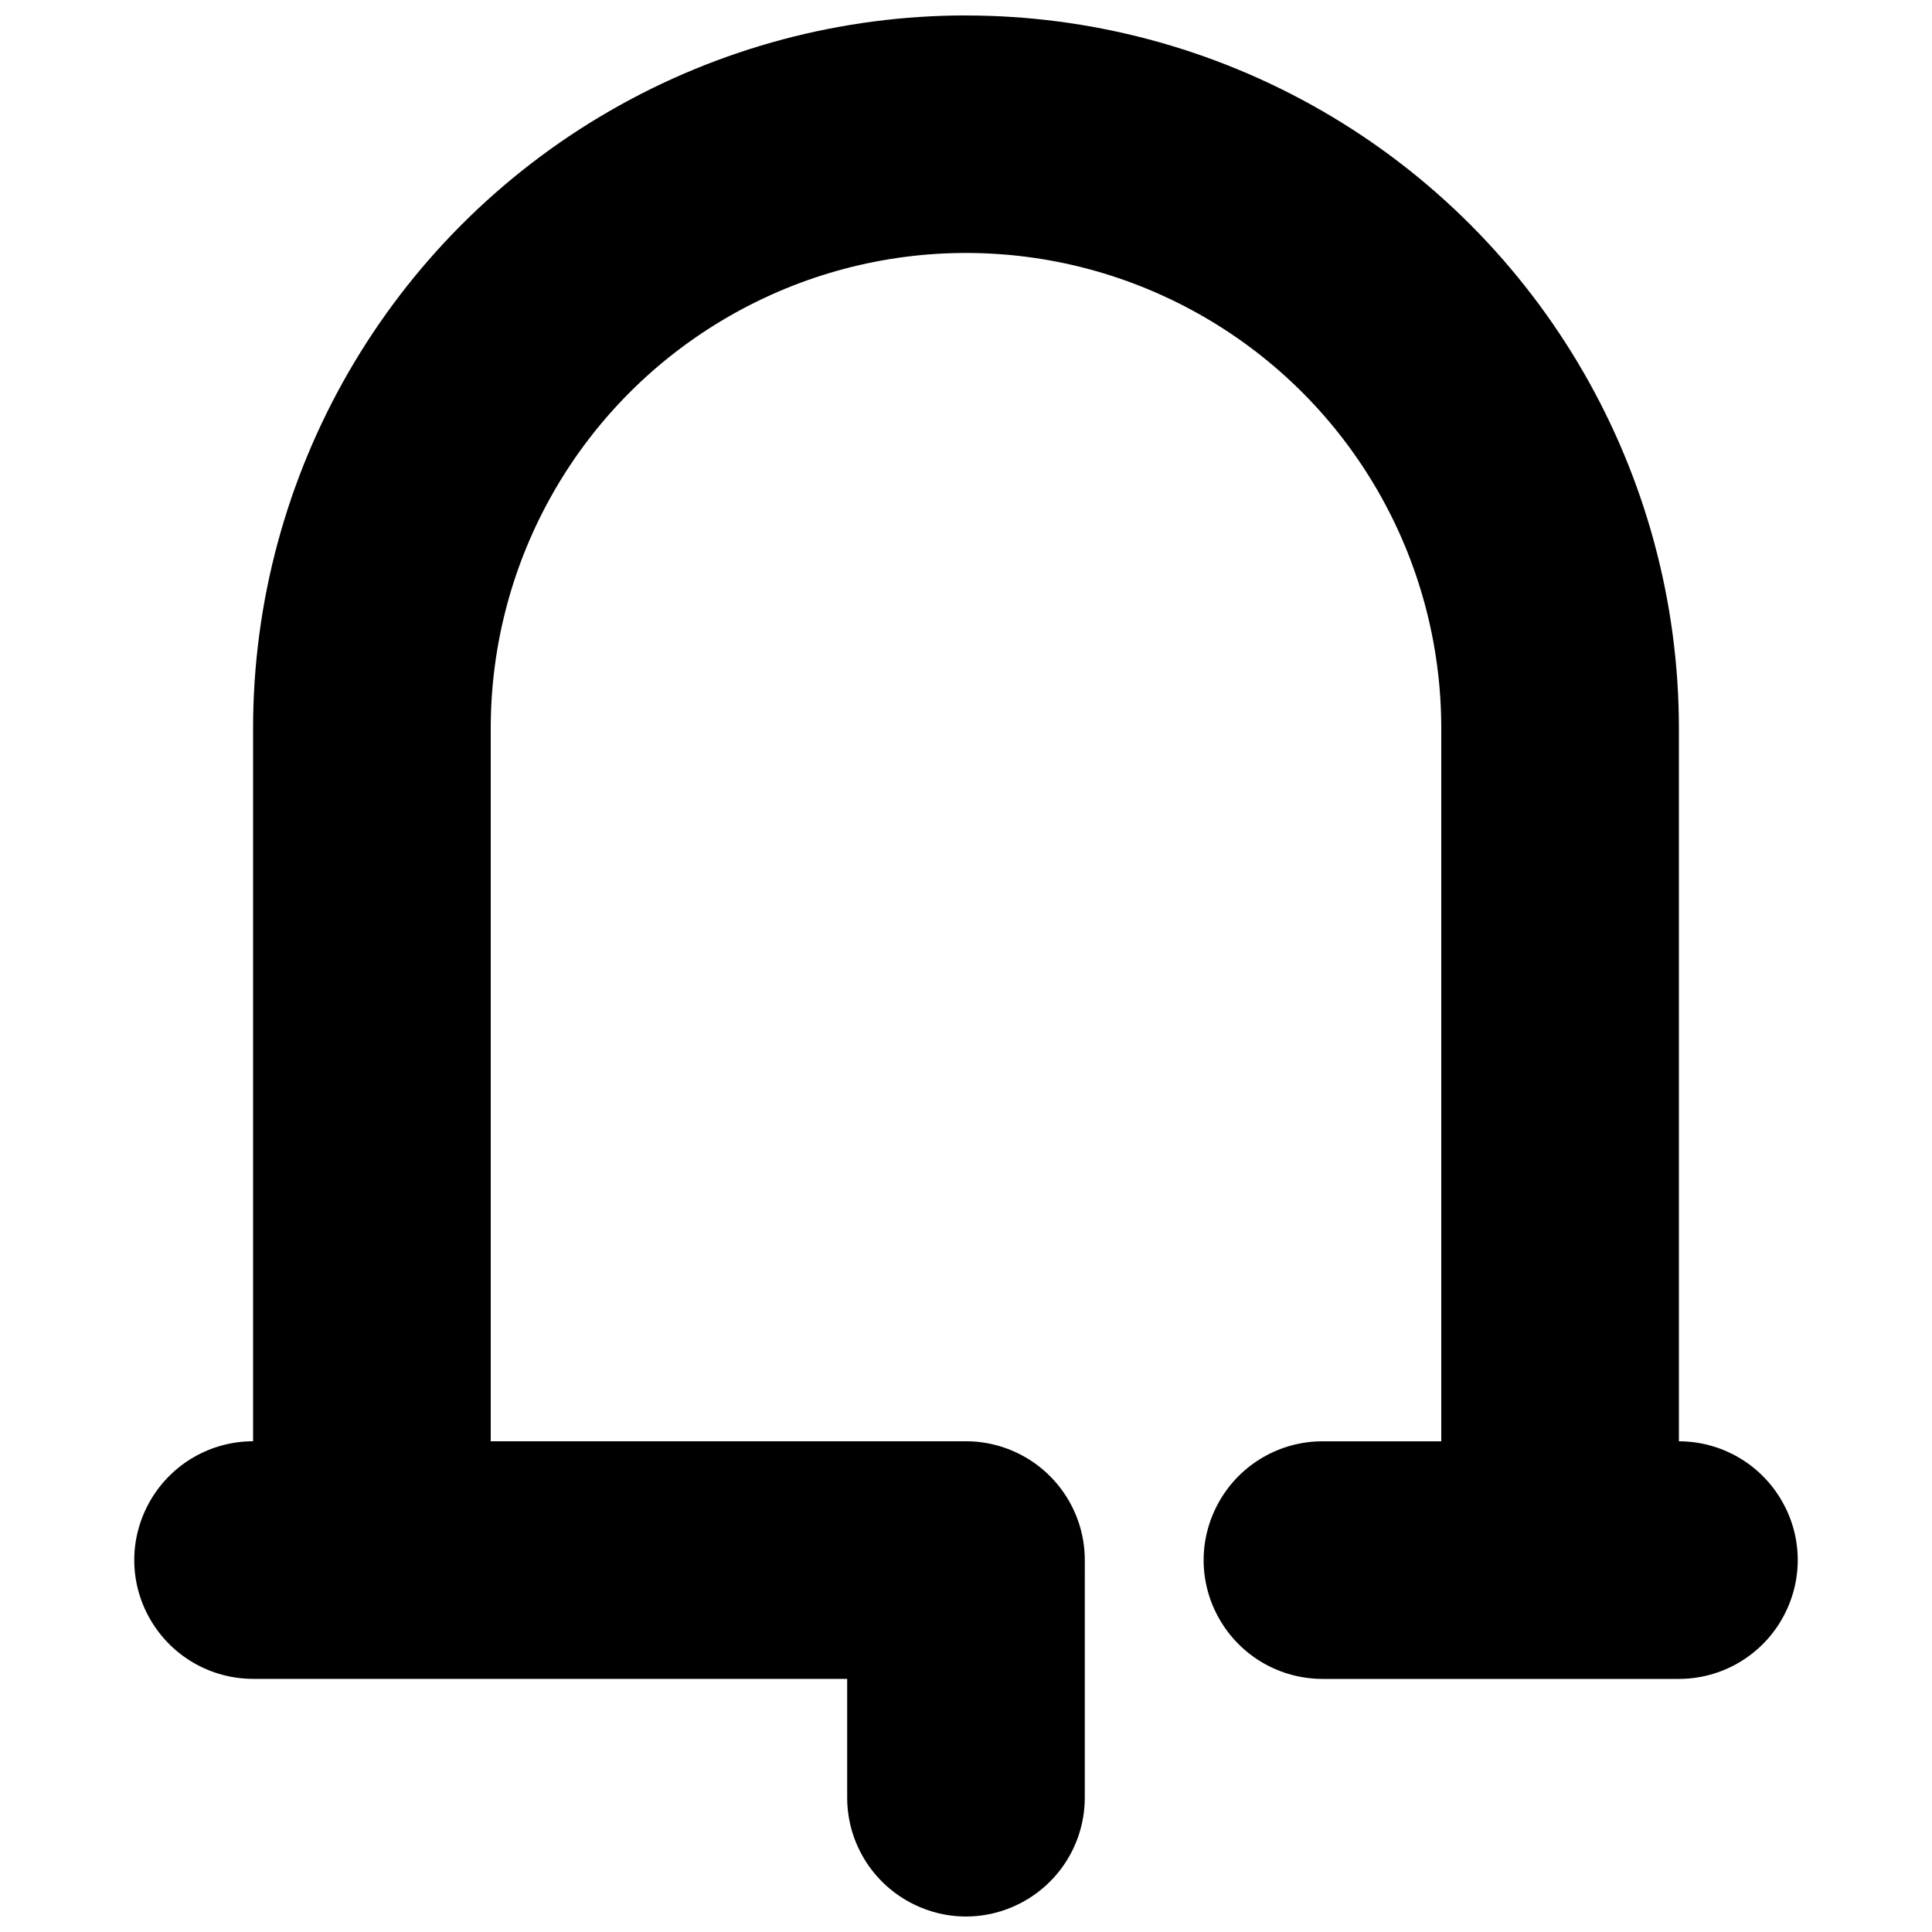 <?xml version="1.0" encoding="UTF-8"?>
<!-- Uploaded to: ICON Repo, www.svgrepo.com, Generator: ICON Repo Mixer Tools -->
<svg width="800px" height="800px" version="1.1" viewBox="144 144 512 512" xmlns="http://www.w3.org/2000/svg">
 <defs>
  <clipPath id="a">
   <path d="m179 148.09h442v503.81h-442z"/>
  </clipPath>
 </defs>
 <g clip-path="url(#a)">
  <path d="m400 148.09c-32.629 0-65.258 8.473-94.465 25.336-58.41 33.723-94.465 96.141-94.465 163.59v188.93c-11.246 0.008-21.621 6.012-27.242 15.742-2.809 4.867-4.25 10.305-4.25 15.742s1.418 10.879 4.25 15.742c5.617 9.734 16.004 15.734 27.242 15.742h157.44v31.488c0.008 11.234 6.012 21.625 15.742 27.242 4.867 2.809 10.305 4.25 15.742 4.25s10.879-1.43 15.742-4.25c9.734-5.617 15.734-16.004 15.742-27.242l0.004-62.969c-0.008-11.234-6.012-21.625-15.742-27.246-4.867-2.809-10.305-4.238-15.742-4.238h-125.95v-188.92c0-45.047 23.961-86.578 62.977-109.1 39.016-22.523 86.938-22.523 125.95 0 39.016 22.523 62.977 64.051 62.977 109.1v188.93h-31.488c-11.246 0.008-21.621 6.012-27.242 15.742-2.809 4.867-4.25 10.305-4.25 15.742s1.418 10.879 4.25 15.742c5.617 9.734 16.004 15.734 27.242 15.742h94.465c11.246-0.008 21.621-6.012 27.242-15.742 2.809-4.867 4.25-10.305 4.25-15.742s-1.418-10.879-4.25-15.742c-5.617-9.734-16.004-15.734-27.242-15.742l-0.004-188.93c0-67.445-36.055-129.87-94.465-163.59-29.203-16.863-61.836-25.336-94.461-25.336z" fill-rule="evenodd"/>
 </g>
</svg>